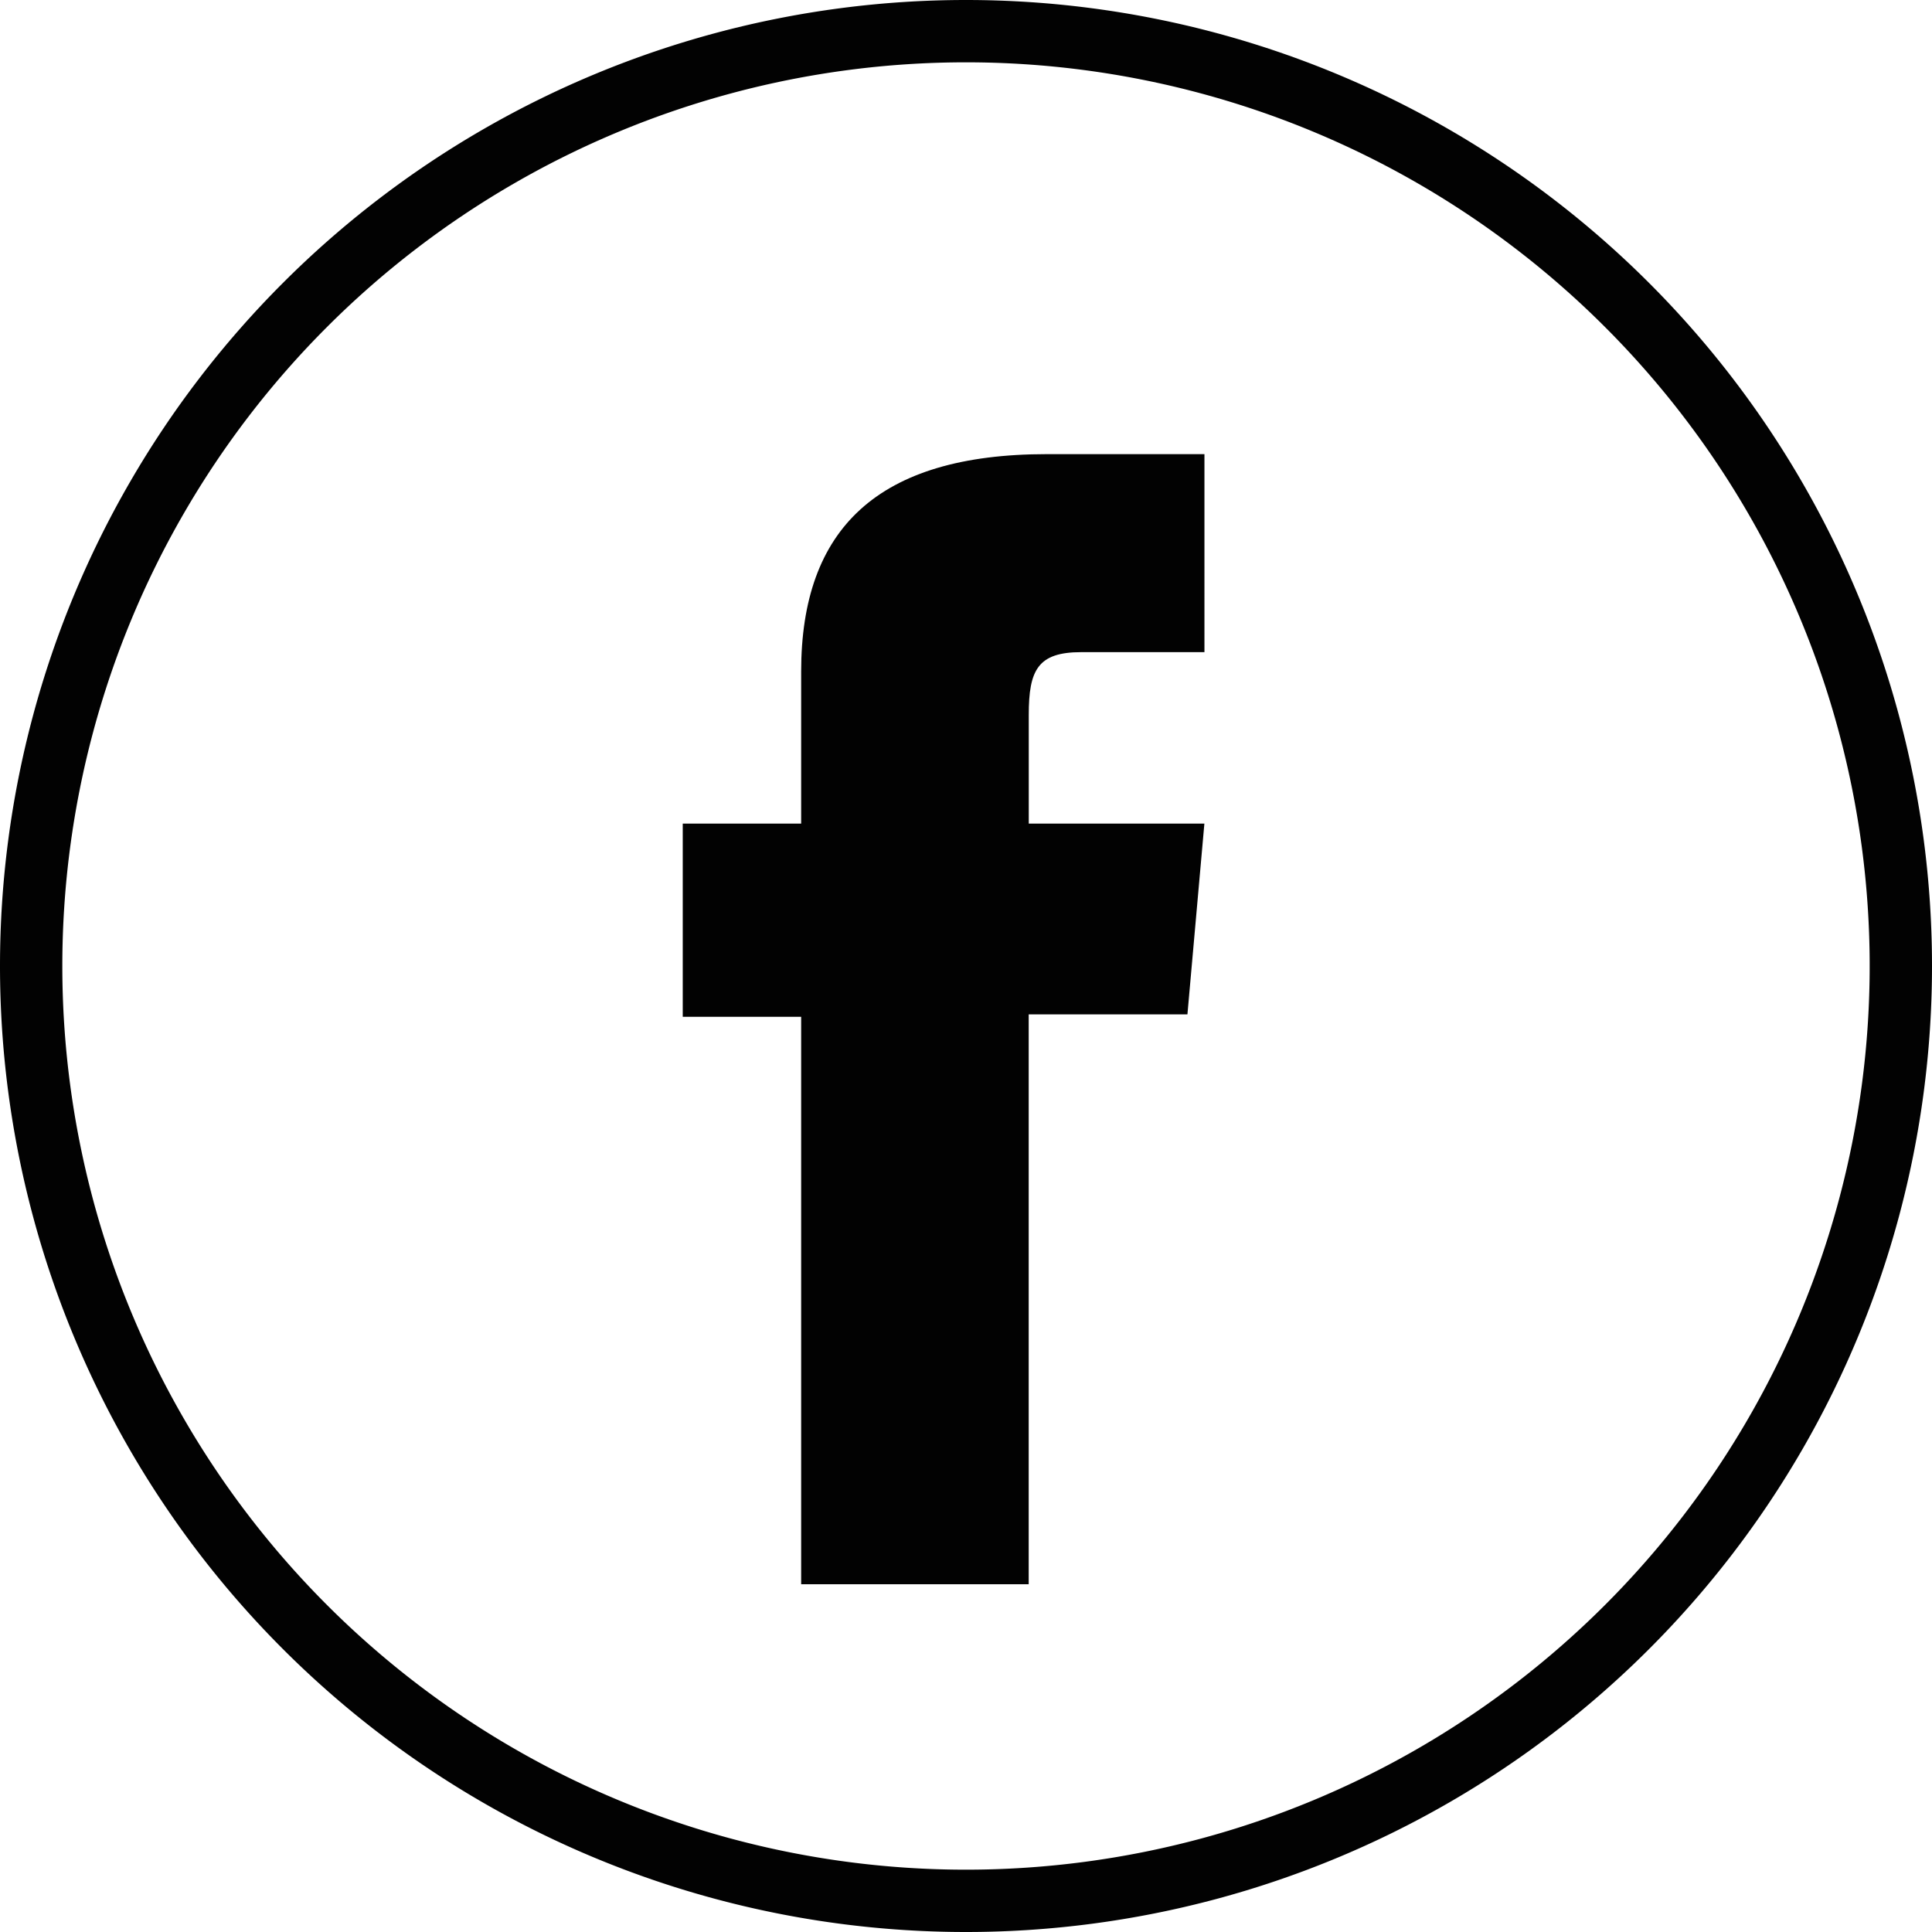 <?xml version="1.0" encoding="UTF-8"?>
<svg xmlns="http://www.w3.org/2000/svg" width="31" height="31" viewBox="0 0 31 31">
  <g id="FB" transform="translate(0.5 0.5)">
    <path id="cercle" d="M15,30h0A15,15,0,0,1,0,15H0A15,15,0,0,1,15,0h0A15,15,0,0,1,30,15h0A15,15,0,0,1,15,30Z" fill="none" stroke="#020202" stroke-width="1"></path>
    <path id="F" d="M17.584,28.314h3.651V19.17h2.547l.272-3.061H21.236V14.365c0-.721.145-1.007.843-1.007h1.976V10.181H21.526c-2.717,0-3.942,1.2-3.942,3.487v2.441h-1.9v3.1h1.9Z" transform="translate(-5.229 -3.394)" fill="#020202"></path>
  </g>
</svg>
